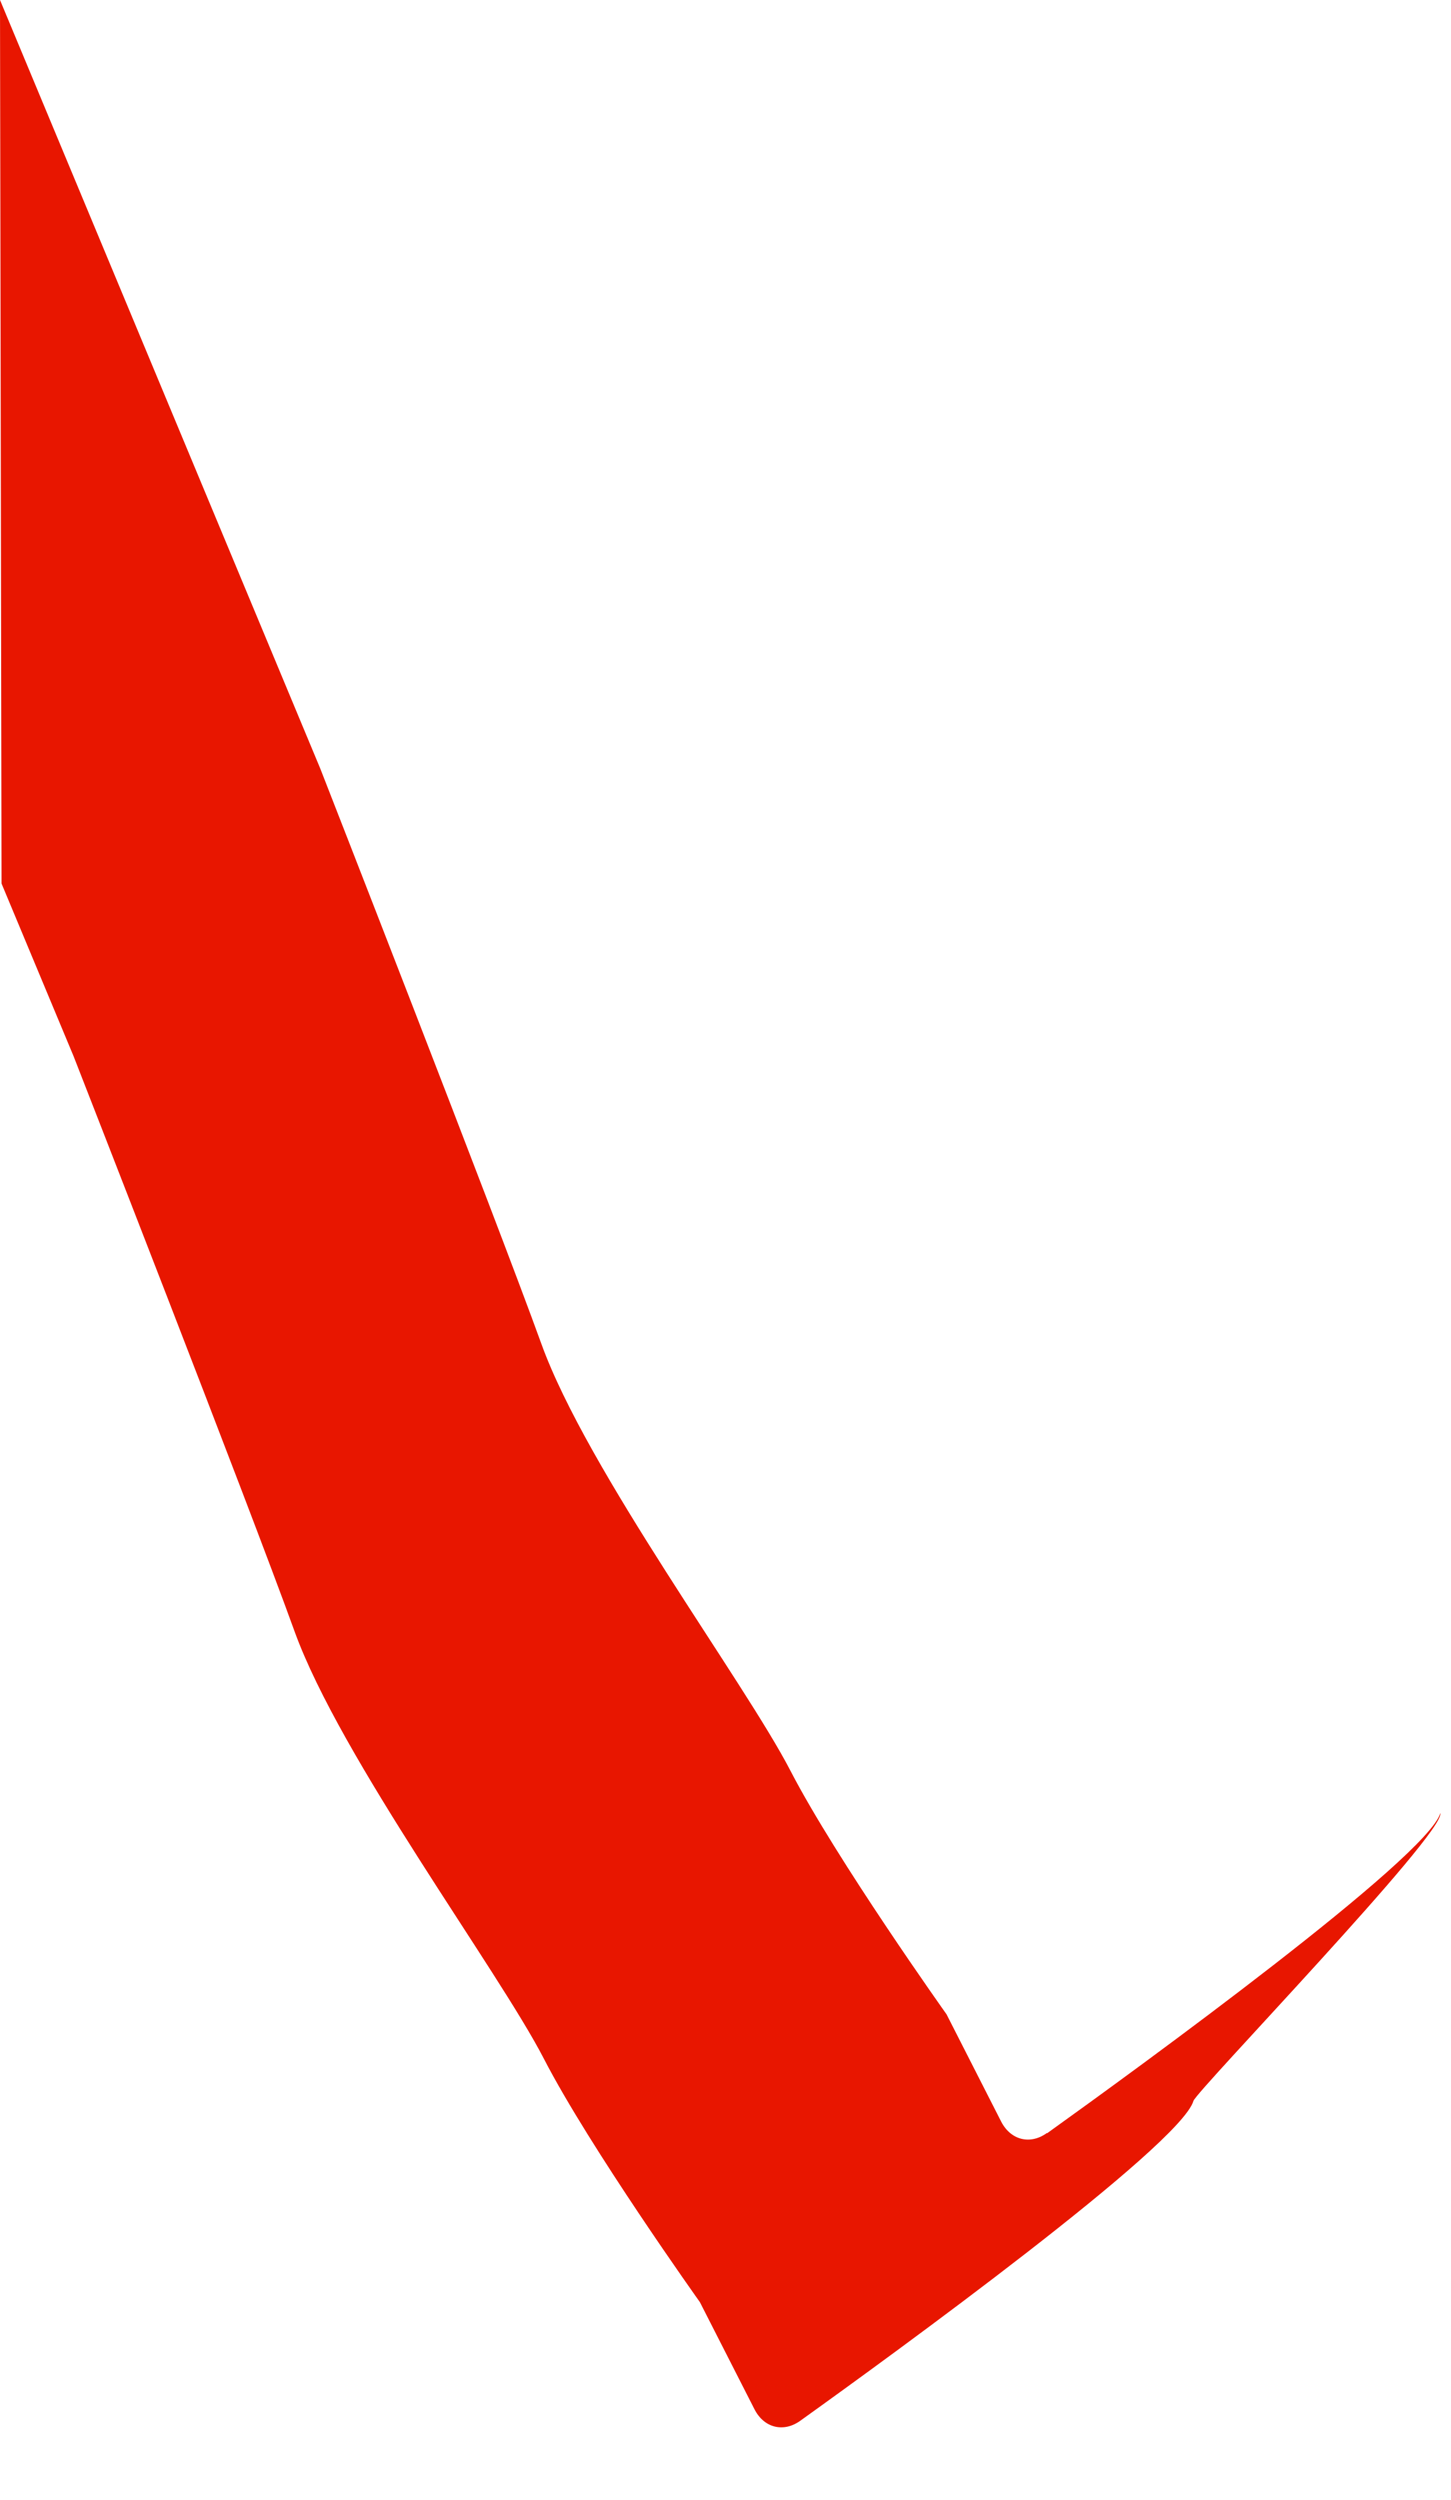 <?xml version="1.0" encoding="utf-8"?>
<svg xmlns="http://www.w3.org/2000/svg" fill="none" height="100%" overflow="visible" preserveAspectRatio="none" style="display: block;" viewBox="0 0 18 31" width="100%">
<path d="M12.987 26.452C12.779 26.602 12.538 26.54 12.42 26.311L11.742 24.98C11.742 24.98 10.377 23.062 9.807 21.962C9.239 20.861 7.28 18.233 6.715 16.663C6.147 15.092 3.973 9.531 3.973 9.531L0 0L0.019 10.957L0.913 13.099C0.913 13.099 3.087 18.66 3.654 20.231C4.222 21.802 6.179 24.43 6.747 25.531C7.314 26.631 8.682 28.549 8.682 28.549L9.36 29.879C9.478 30.109 9.719 30.17 9.927 30.021C11.087 29.19 14.642 26.607 14.805 26.054C14.843 25.929 17.93 22.731 17.868 22.485C17.705 23.038 14.149 25.624 12.99 26.455L12.987 26.452Z" fill="#E81600" id="Vector"/>
</svg>